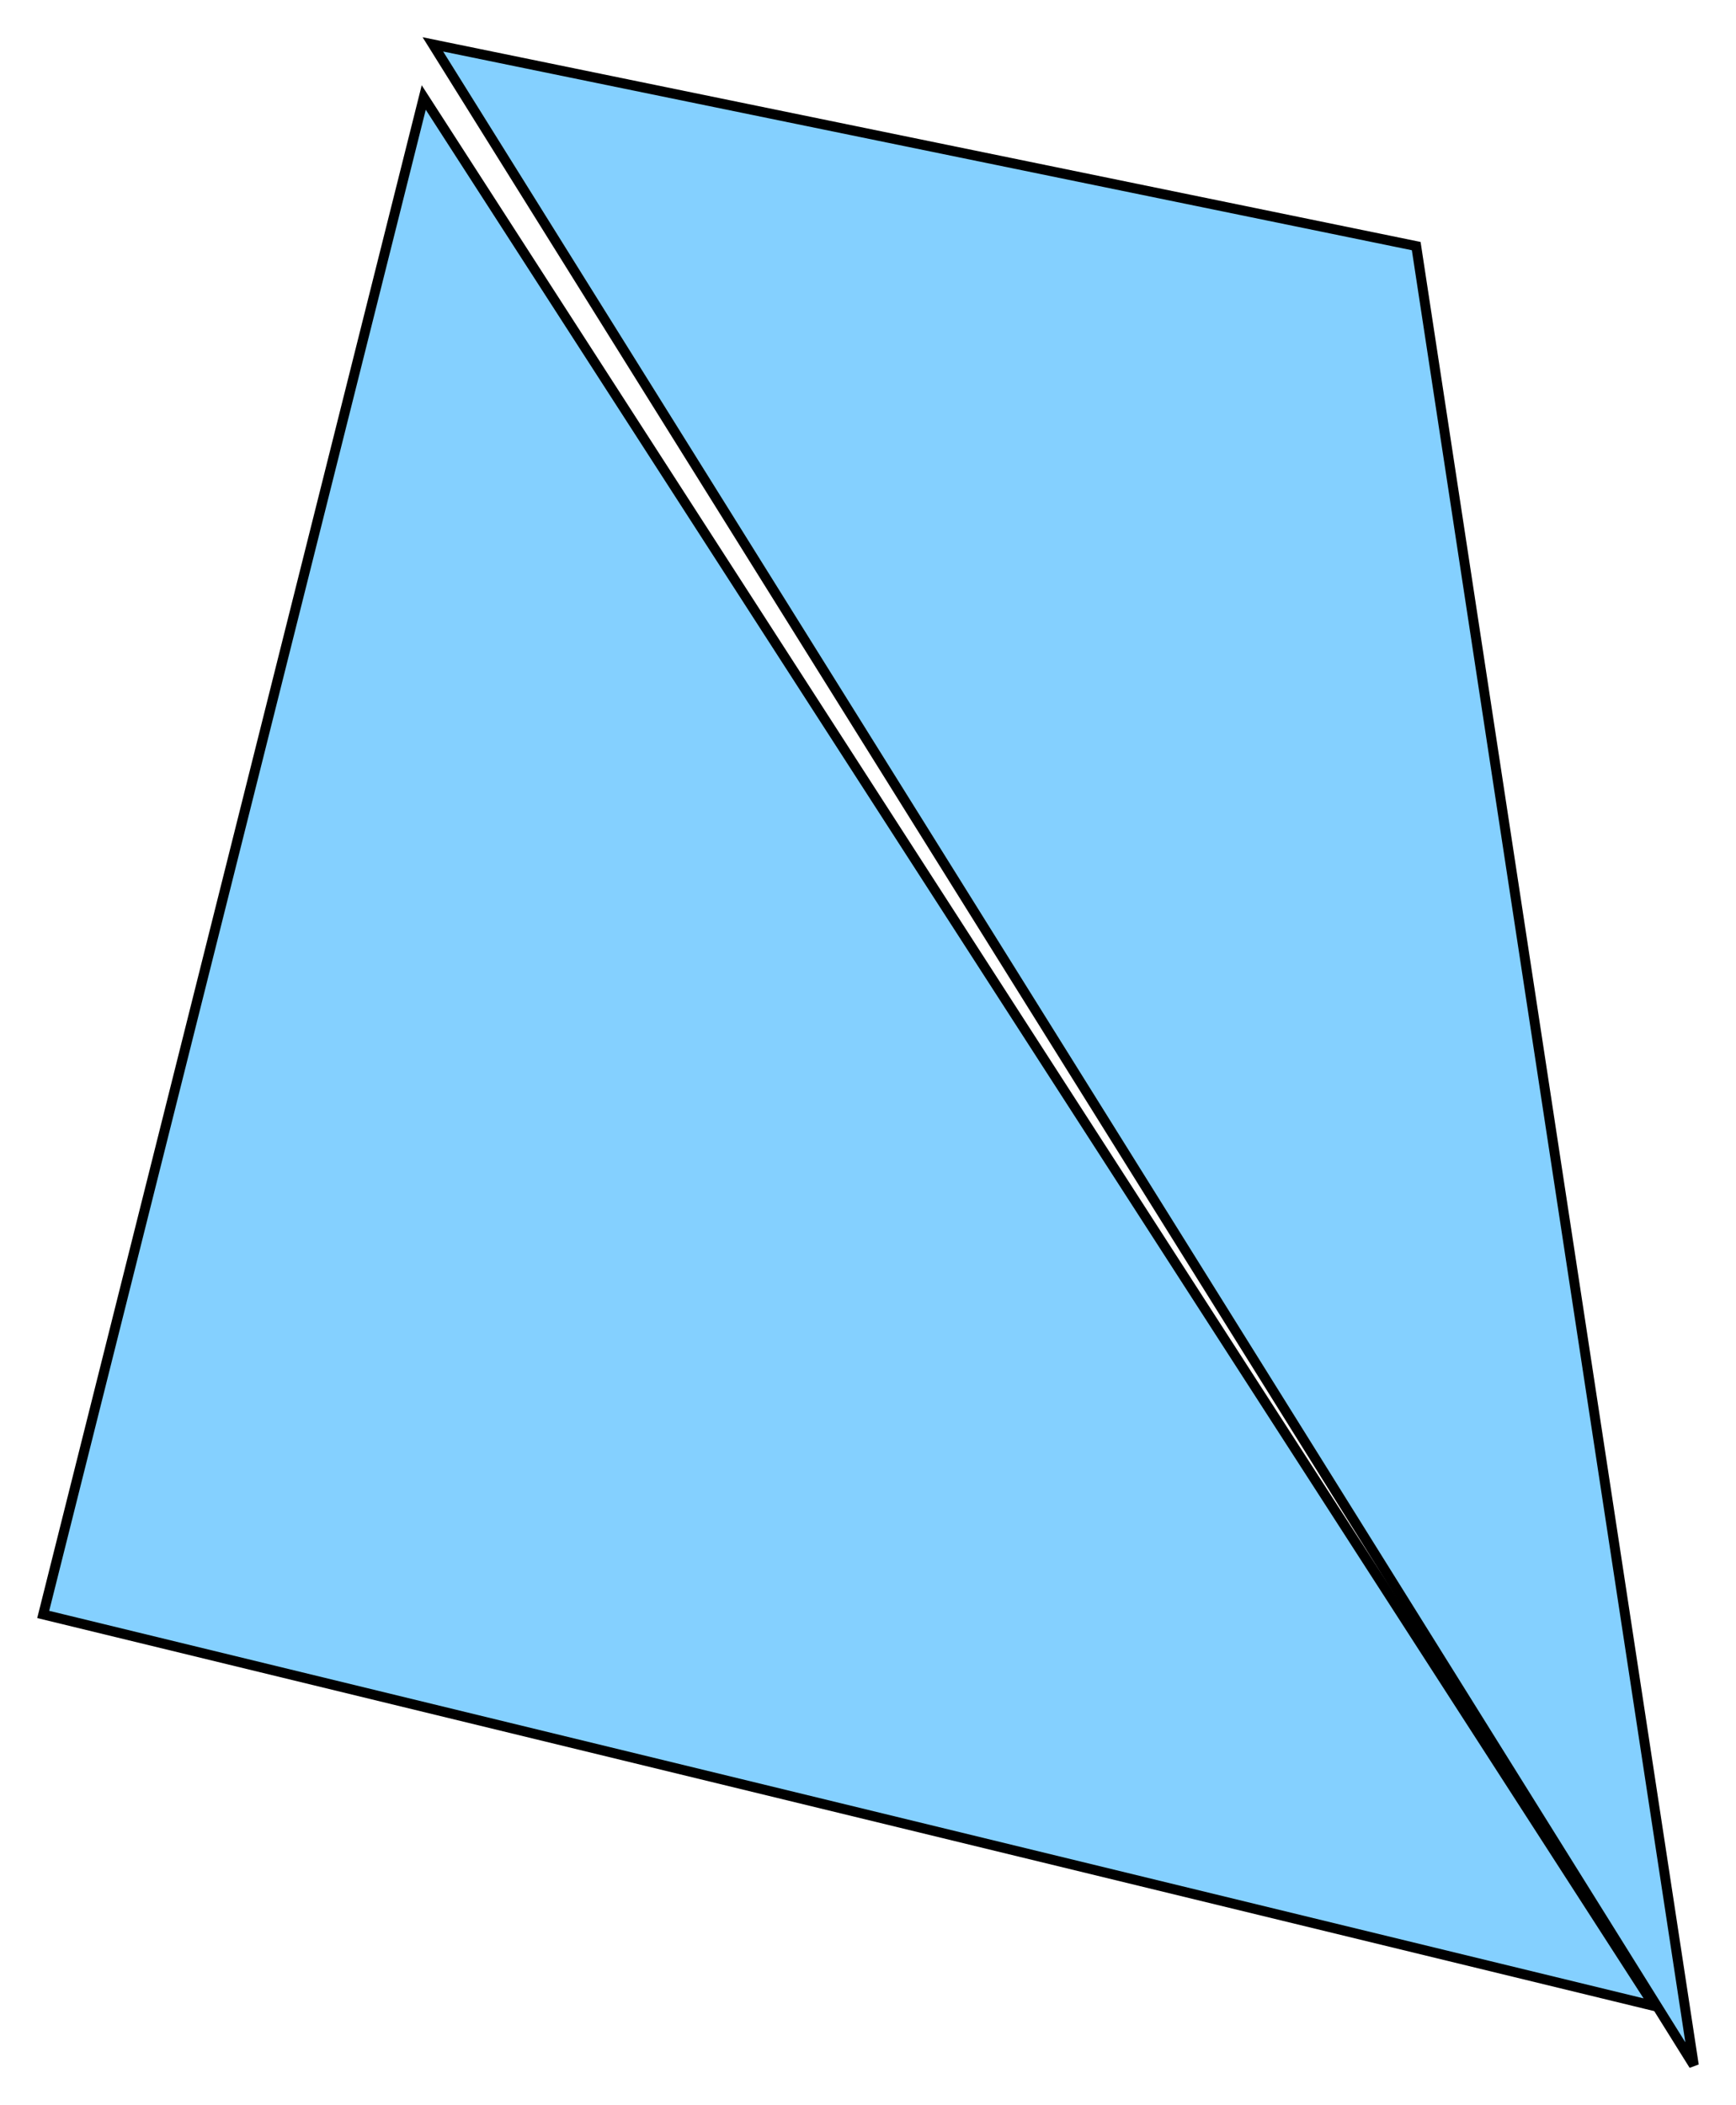 <?xml version="1.0" encoding="UTF-8" standalone="no"?>
<!-- Created with Inkscape (http://www.inkscape.org/) -->

<svg
   xmlns:dc="http://purl.org/dc/elements/1.1/"
   xmlns:cc="http://creativecommons.org/ns#"
   xmlns:rdf="http://www.w3.org/1999/02/22-rdf-syntax-ns#"
   xmlns:svg="http://www.w3.org/2000/svg"
   xmlns="http://www.w3.org/2000/svg"
   xmlns:sodipodi="http://sodipodi.sourceforge.net/DTD/sodipodi-0.dtd"
   xmlns:inkscape="http://www.inkscape.org/namespaces/inkscape"
   width="46.606mm"
   height="56.508mm"
   viewBox="0 0 46.606 56.508"
   version="1.1"
   id="svg8"
   inkscape:version="0.92+devel unknown"
   sodipodi:docname="mesh_floaterror.svg"
   inkscape:export-filename="/home/churchyard/RepRap/BI-3DT/BI-3DT/images/mesh_floaterror.svg.png"
   inkscape:export-xdpi="108.77779"
   inkscape:export-ydpi="108.77779">
  <defs
     id="defs2" />
  <sodipodi:namedview
     id="base"
     pagecolor="#ffffff"
     bordercolor="#666666"
     borderopacity="1.0"
     inkscape:pageopacity="0.0"
     inkscape:pageshadow="2"
     inkscape:zoom="2.3538466"
     inkscape:cx="30.906284"
     inkscape:cy="169.01423"
     inkscape:document-units="mm"
     inkscape:current-layer="layer1"
     inkscape:document-rotation="0"
     showgrid="false"
     fit-margin-top="1"
     fit-margin-left="1"
     fit-margin-right="1"
     fit-margin-bottom="1"
     inkscape:window-width="1848"
     inkscape:window-height="1056"
     inkscape:window-x="72"
     inkscape:window-y="0"
     inkscape:window-maximized="1" />
  <g
     inkscape:label="Vrstva 1"
     inkscape:groupmode="layer"
     id="layer1"
     transform="translate(-51.235,-117.793)">
    <path
       style="fill:#84d0ff;fill-rule:evenodd;stroke:#000000;stroke-width:0.265px;stroke-linecap:butt;stroke-linejoin:miter;stroke-opacity:1"
       d="m 62.611,120.41 -10.216,40.72 43.256,10.513 z"
       id="path10"
       inkscape:connector-curvature="0" />
    <path
       inkscape:connector-curvature="0"
       id="path12"
       d="m 62.856,118.984 26.4,5.415 7.453,48.832 z"
       style="fill:#84d0ff;fill-opacity:1;fill-rule:evenodd;stroke:#000000;stroke-width:0.265px;stroke-linecap:butt;stroke-linejoin:miter;stroke-opacity:1"
       sodipodi:nodetypes="cccc" />
  </g>
</svg>
